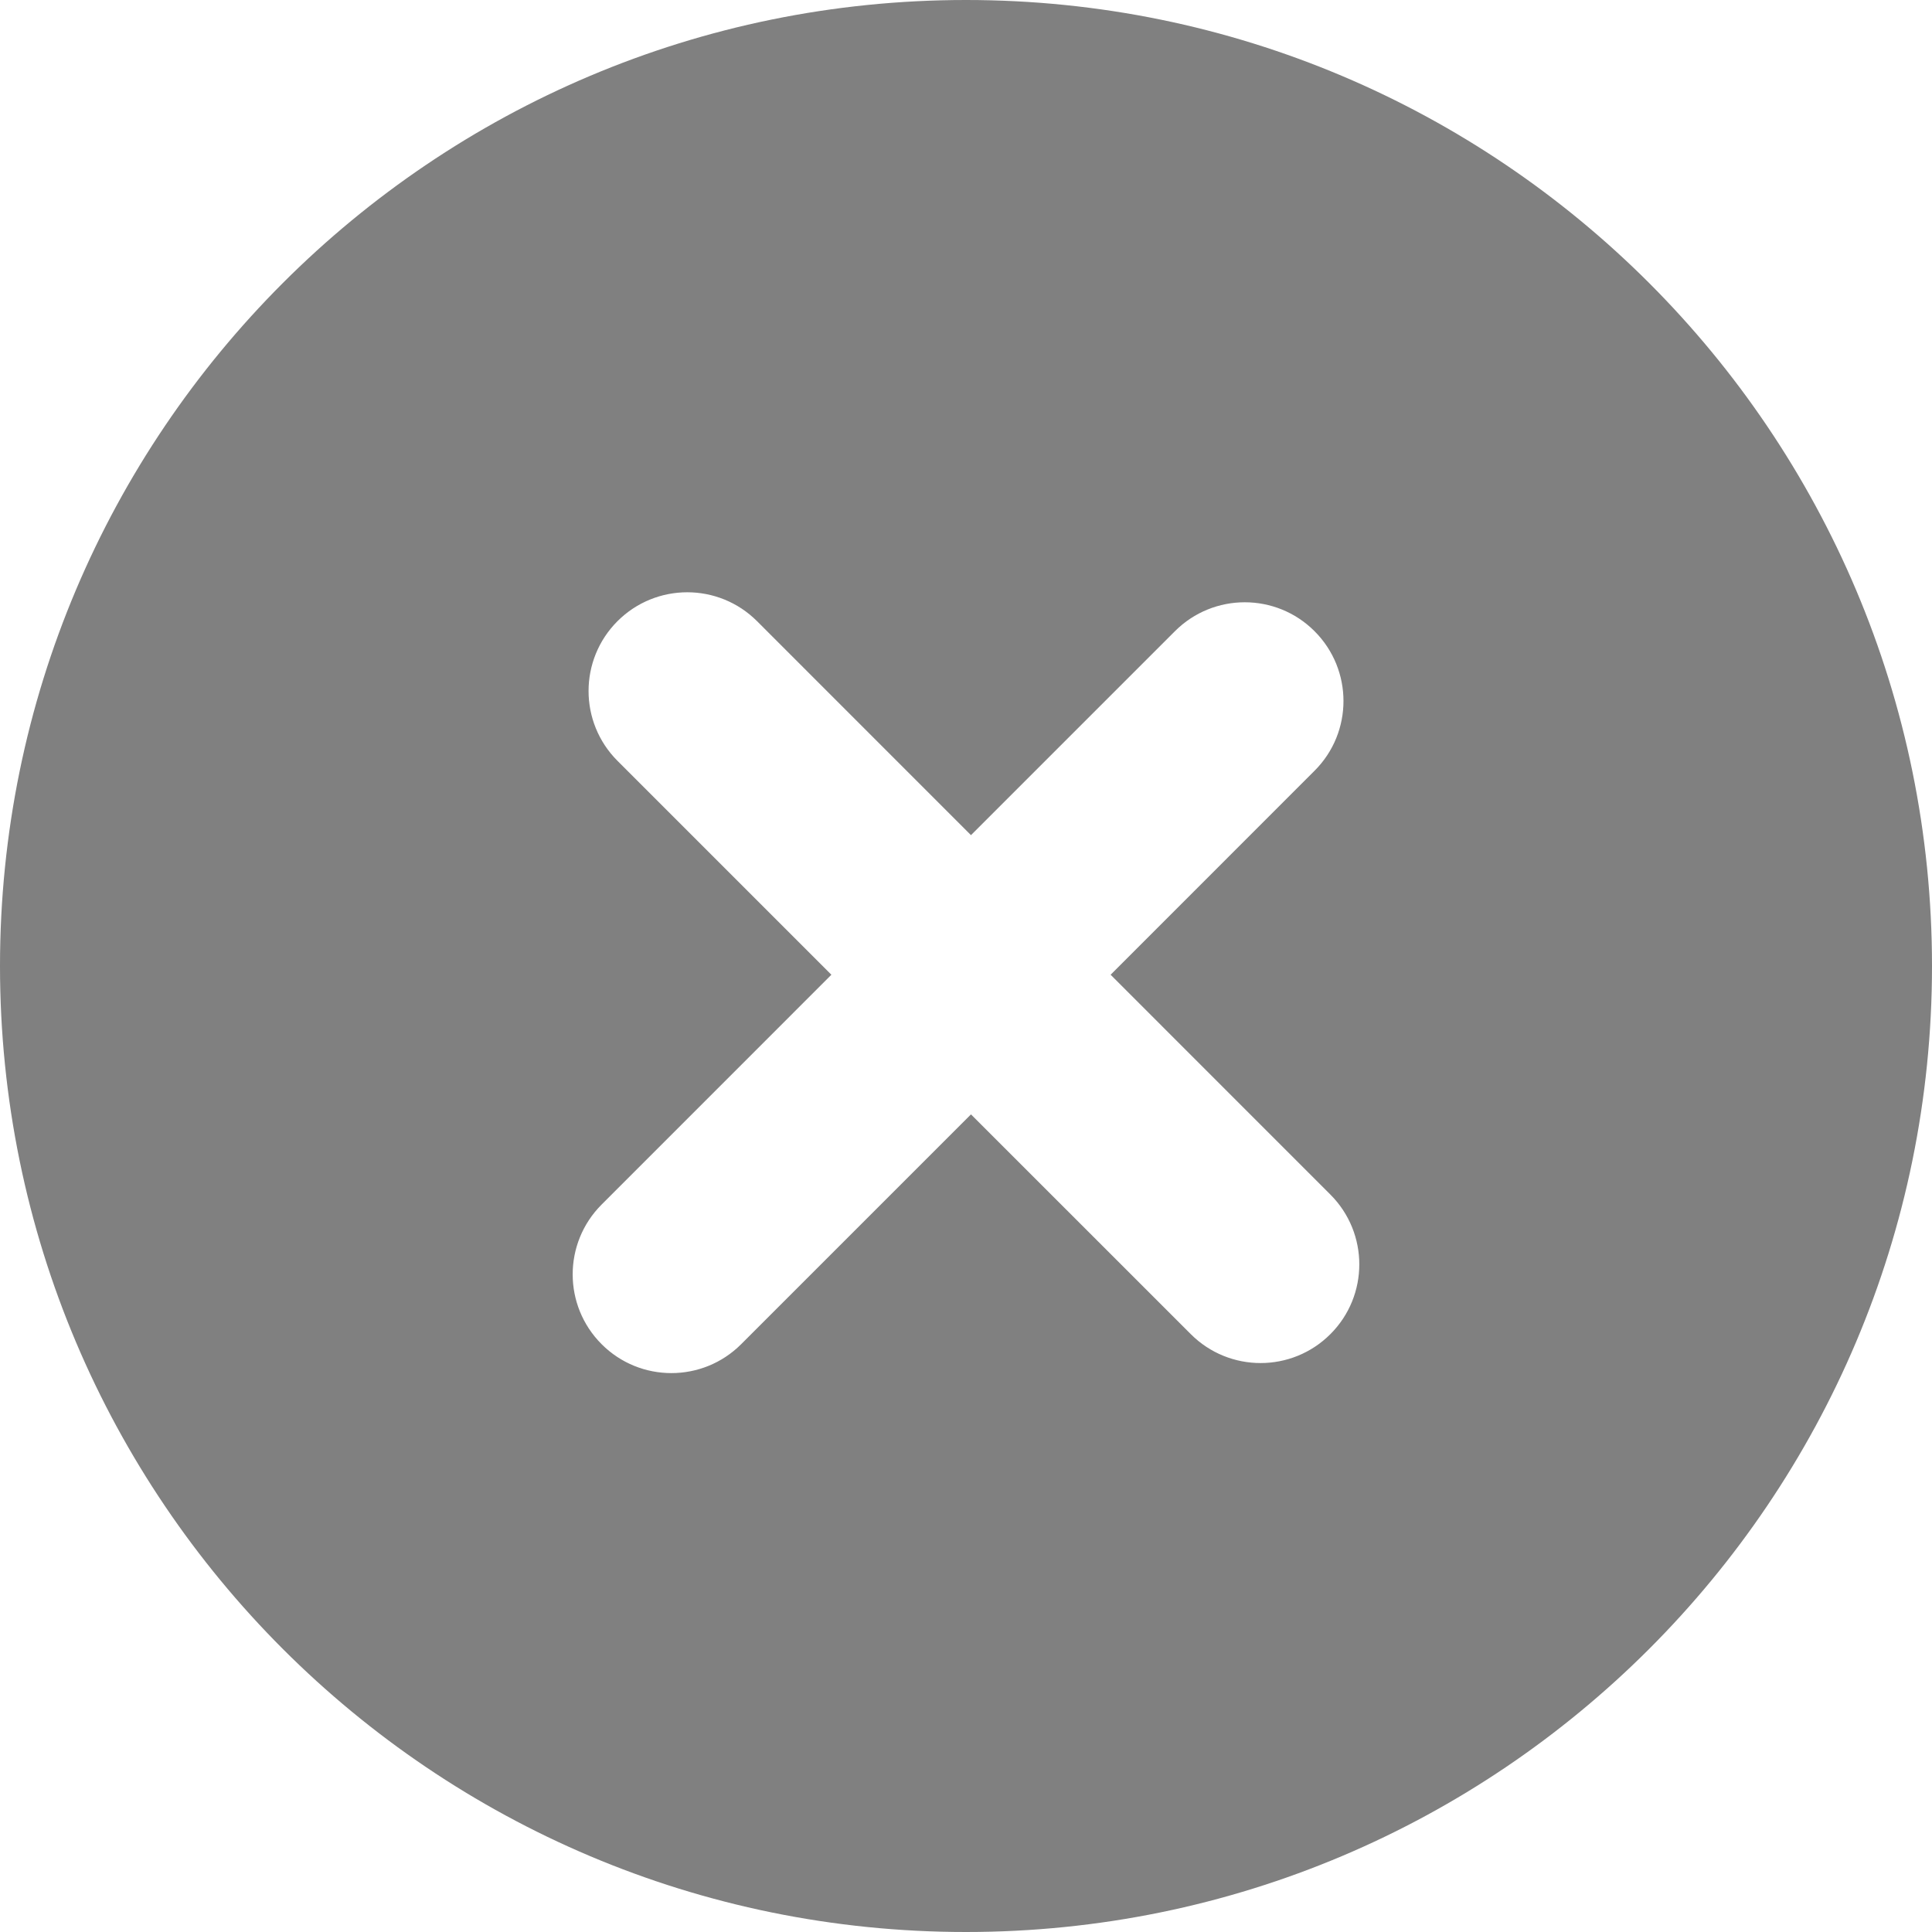 <svg width="40" height="40" viewBox="0 0 40 40" fill="none" xmlns="http://www.w3.org/2000/svg">
<path d="M20 0C8.954 0 0 8.954 0 20C0 31.045 8.954 40 19.999 40C31.045 40 40 31.045 40 20C40 8.954 31.045 0 20 0ZM27.544 27.622C26.746 28.42 25.452 28.42 24.654 27.622L20.103 23.072L15.345 27.83C14.547 28.628 13.253 28.628 12.456 27.83C11.657 27.031 11.657 25.738 12.456 24.939L17.213 20.181L12.784 15.752C11.986 14.953 11.986 13.66 12.784 12.861C13.582 12.063 14.876 12.063 15.674 12.861L20.103 17.291L24.326 13.068C25.124 12.27 26.419 12.27 27.216 13.068C28.015 13.867 28.015 15.161 27.216 15.958L22.994 20.181L27.544 24.732C28.342 25.53 28.343 26.824 27.544 27.622Z" fill="#808080"/>
</svg>
